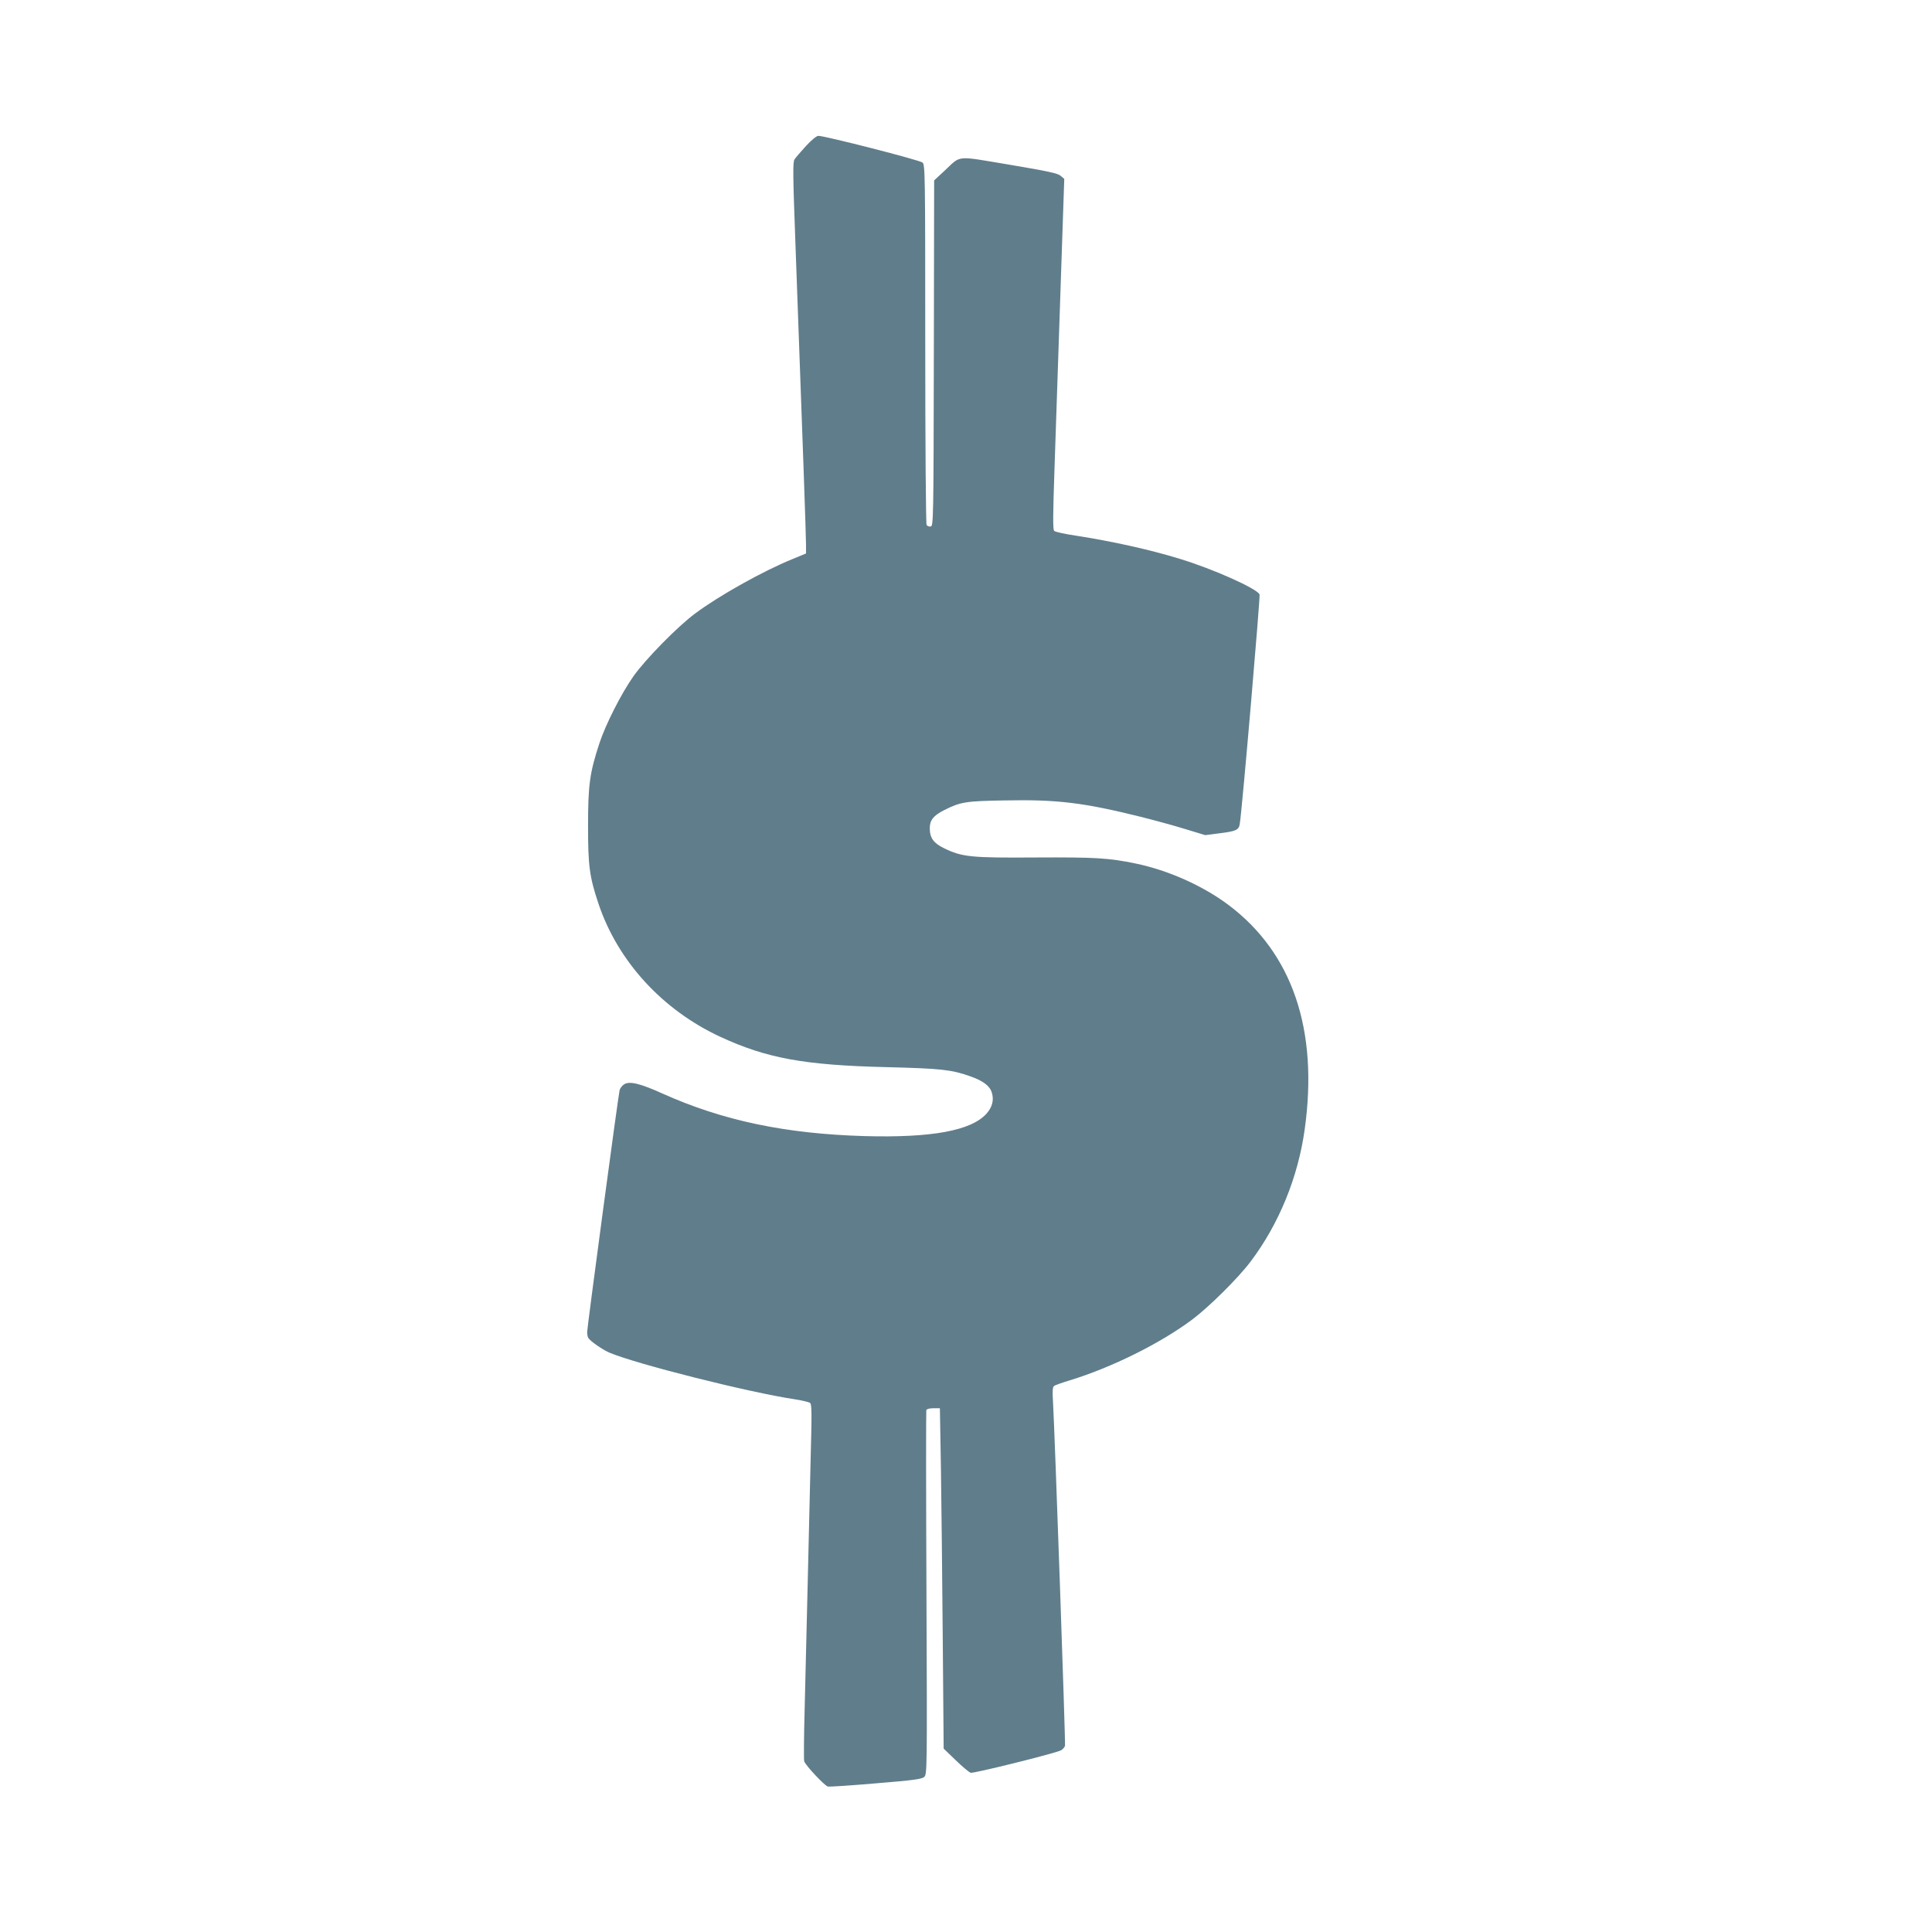<?xml version="1.0" standalone="no"?>
<!DOCTYPE svg PUBLIC "-//W3C//DTD SVG 20010904//EN"
 "http://www.w3.org/TR/2001/REC-SVG-20010904/DTD/svg10.dtd">
<svg version="1.0" xmlns="http://www.w3.org/2000/svg"
 width="1280pt" height="1280pt" viewBox="0 0 1280 1280"
 preserveAspectRatio="xMidYMid meet">
<g transform="translate(0,1280) scale(0.1,-0.1)"
fill="#607d8b" stroke="none">
<path d="M5340 11833 c-34 -38 -69 -77 -76 -89 -12 -17 -11 -102 6 -560 50
-1358 70 -1933 70 -1990 l0 -61 -92 -38 c-194 -79 -487 -243 -643 -360 -114
-84 -329 -303 -408 -415 -80 -113 -185 -320 -226 -445 -64 -195 -75 -276 -75
-545 0 -266 9 -338 69 -517 128 -382 424 -705 809 -883 305 -141 555 -187
1096 -200 366 -9 434 -17 556 -60 84 -29 130 -63 144 -105 17 -51 5 -100 -35
-144 -101 -112 -363 -160 -805 -148 -524 15 -940 102 -1341 282 -148 67 -219
84 -254 61 -14 -9 -27 -26 -30 -39 -10 -42 -215 -1573 -215 -1602 0 -17 4 -35
8 -40 16 -23 93 -76 138 -96 176 -75 924 -264 1232 -310 46 -7 90 -18 98 -23
13 -10 13 -61 4 -401 -5 -215 -14 -595 -20 -845 -6 -250 -15 -603 -19 -784 -5
-181 -6 -336 -3 -345 10 -29 135 -161 156 -167 12 -3 156 7 320 21 247 20 303
28 319 42 19 18 20 35 15 1218 -3 660 -3 1206 -1 1213 3 7 22 12 47 12 l43 0
7 -402 c3 -222 9 -729 12 -1128 l6 -725 80 -77 c44 -43 89 -80 99 -83 18 -6
549 126 597 148 12 6 25 20 28 31 4 19 -68 2082 -80 2287 -4 62 -2 90 7 96 6
6 53 22 102 37 281 86 601 245 813 403 112 84 303 273 387 384 188 249 315
559 359 877 92 658 -81 1167 -503 1485 -170 128 -400 231 -617 276 -180 37
-264 42 -662 40 -429 -3 -488 3 -607 61 -70 34 -95 68 -95 133 0 53 24 84 96
120 107 54 142 60 404 64 344 7 520 -15 895 -108 88 -22 221 -58 295 -81 l135
-41 93 12 c113 14 130 22 136 64 15 88 136 1501 131 1518 -12 37 -308 170
-530 237 -198 61 -448 116 -686 153 -74 11 -139 25 -145 32 -9 9 -8 109 2 402
7 215 25 737 39 1160 l26 770 -24 20 c-18 17 -86 31 -340 74 -362 60 -316 65
-430 -41 l-68 -63 -2 -1145 c-2 -1112 -3 -1145 -21 -1148 -10 -2 -22 2 -27 10
-5 7 -9 547 -9 1199 0 1133 -1 1187 -18 1202 -17 16 -646 177 -690 177 -12 0
-45 -27 -82 -67z"/>
</g>
</svg>

